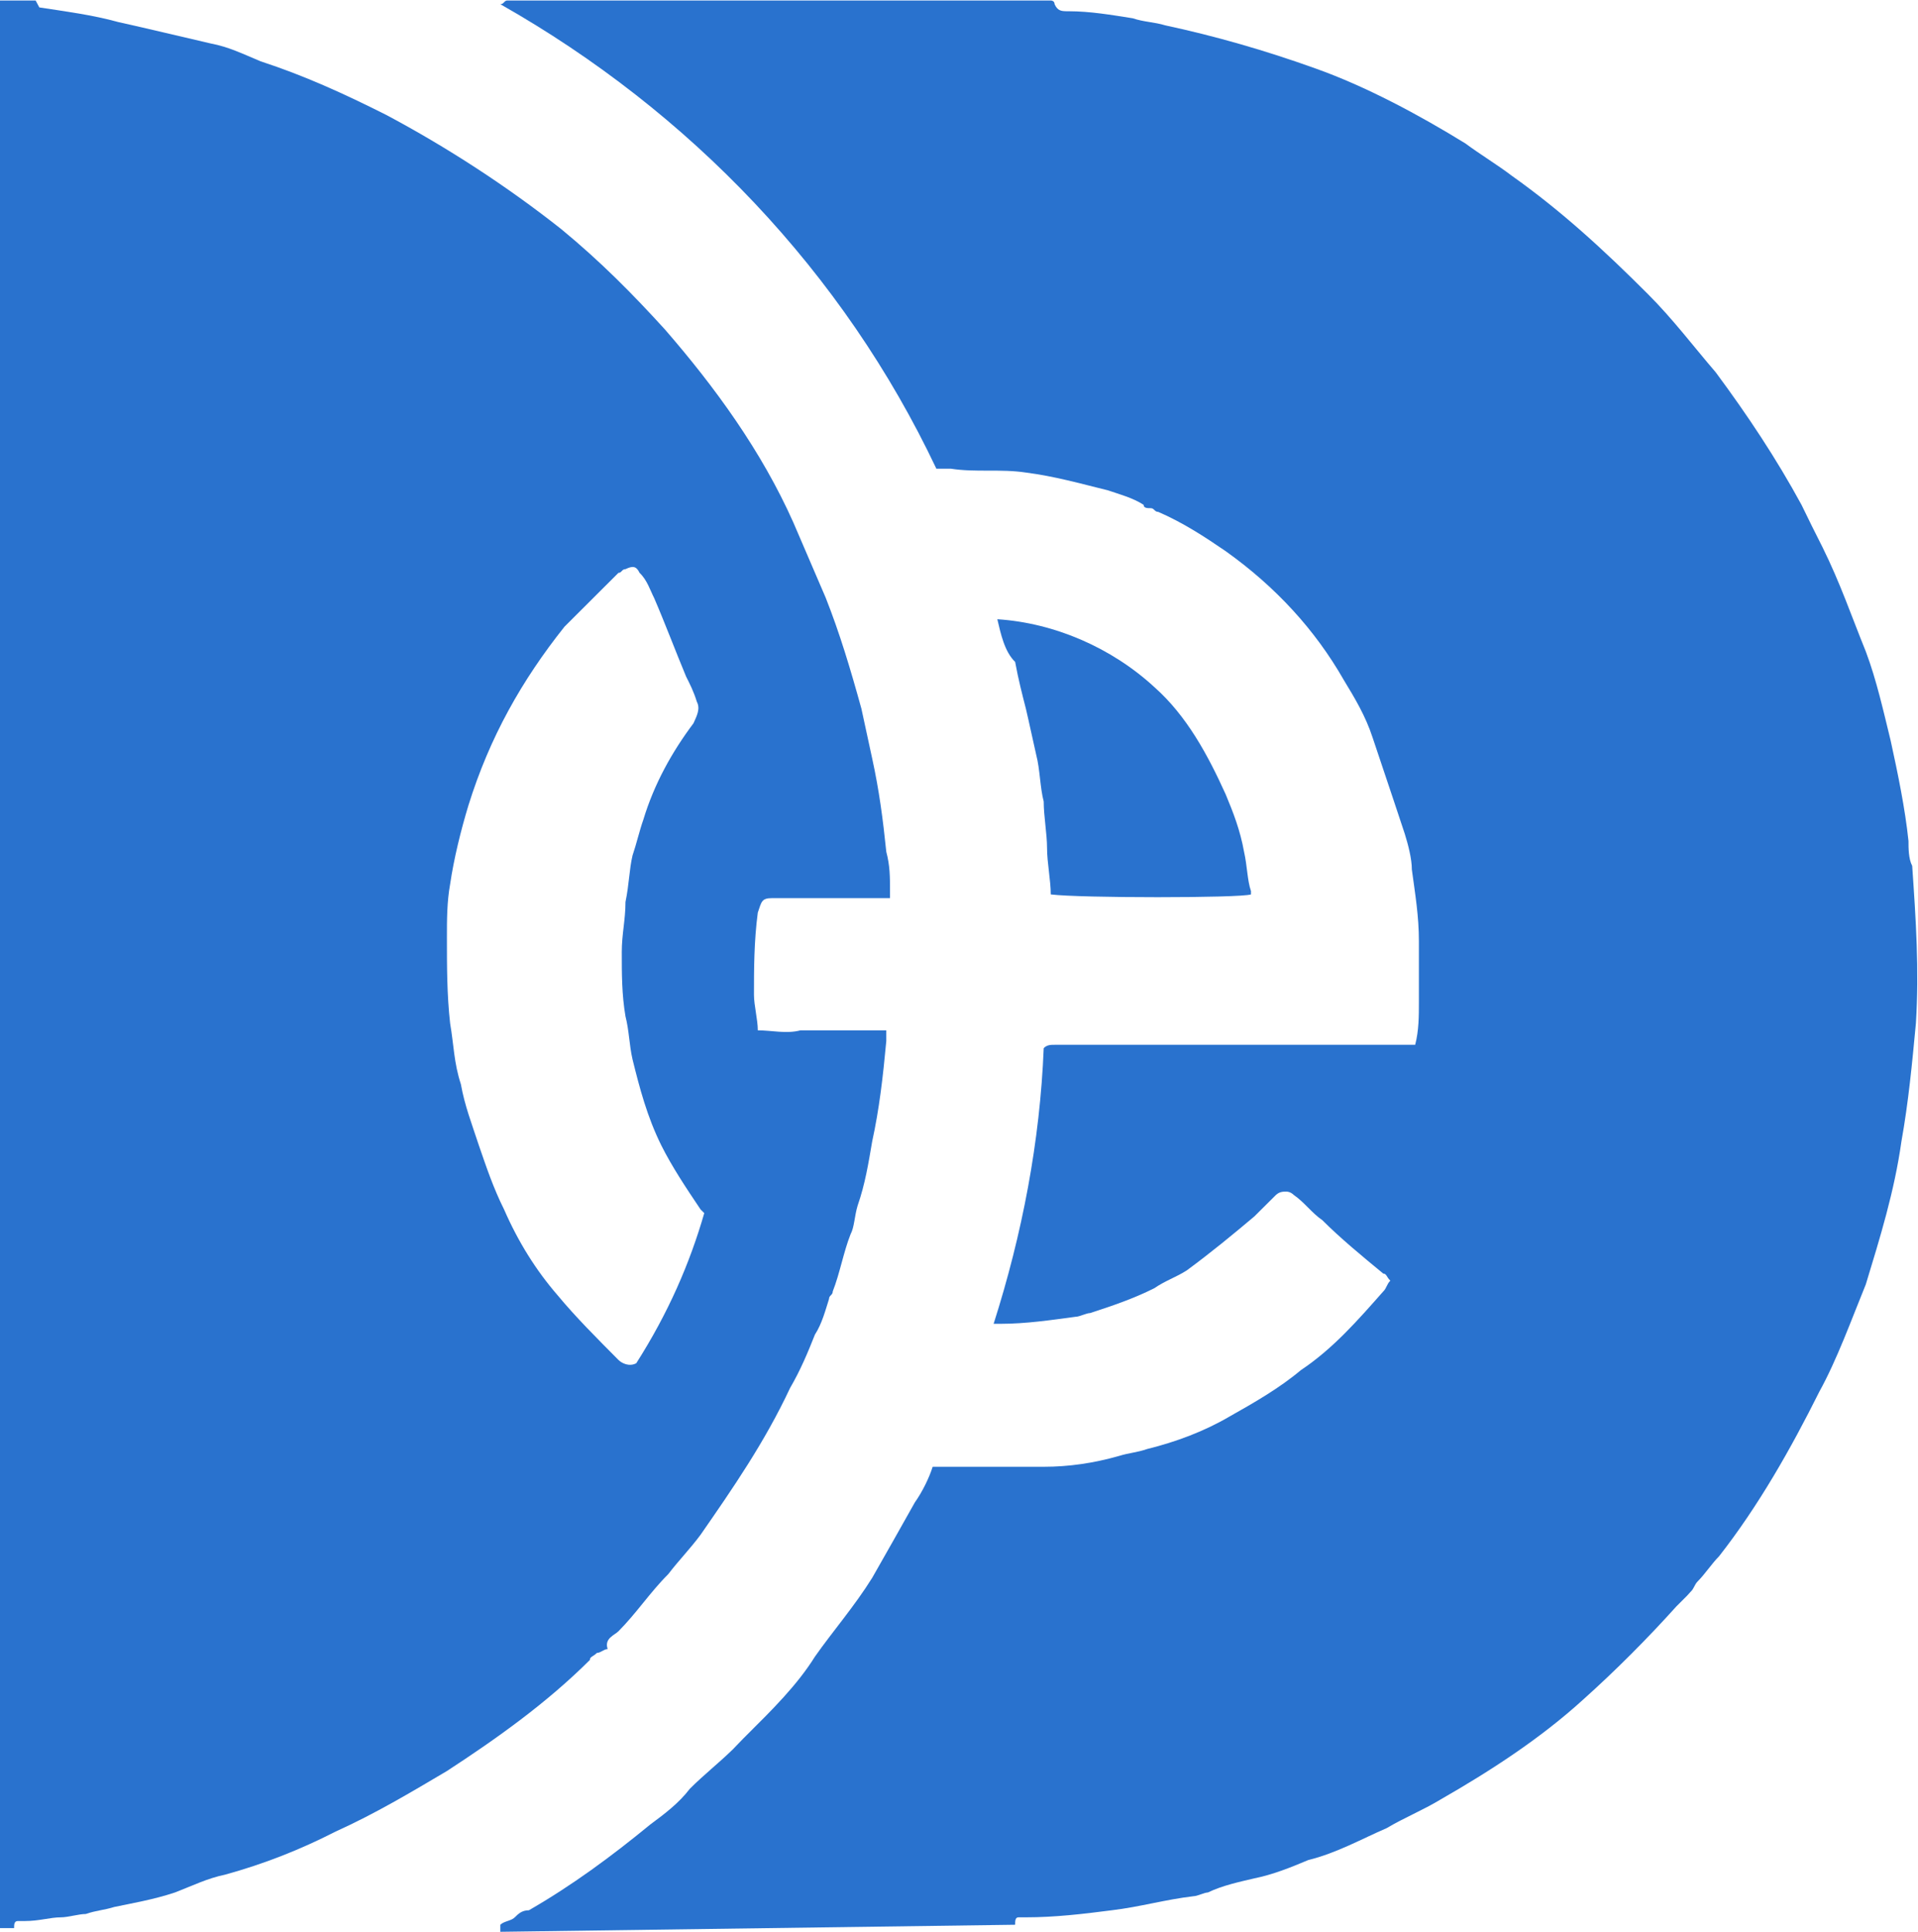 <svg version="1.2" xmlns="http://www.w3.org/2000/svg" viewBox="0 0 1551 1562" width="1551" height="1562">
	<title>DEC</title>
	<style>
		.s0 { fill: #2972ce } 
	</style>
	<g id="Group_4799">
		<g id="Group_3754">
			<path id="Path_147" class="s0" d="m404.6 1562v-5.7c3-3 8.7-3 11.7-6 2.7-2.7 5.7-5.7 11.4-5.7 34.9-20.1 66.4-43.3 98.2-69.4 11.8-8.7 23.2-17.4 31.9-28.8 11.7-11.7 23.1-20.5 34.8-31.9q4.1-4.3 8.4-8.7l3-3c20.2-20.1 40.6-40.2 55-63.3 14.4-20.5 31.9-40.6 46.3-63.7q17.4-30.5 34.5-61c6-8.4 11.7-20.1 14.4-28.8 3 0 6 0 6 0 5.7 0 14.5 0 20.2 0 20.1 0 40.5 0 63.6 0q30.2 0 60.7-8.7c8.7-2.7 14.4-2.7 23.1-5.7 23.2-5.7 46.3-14.4 66.4-26.2 20.1-11.3 40.6-23.1 57.7-37.5 26.1-17.4 46.2-40.5 66.7-63.7 2.7-2.6 2.7-5.7 5.7-8.7-3-2.7-3-5.7-5.7-5.7-17.5-14.4-34.9-28.8-49.3-43.2-8.7-6-14.4-14.4-23.1-20.4-2.7-2.7-5.7-2.7-5.7-2.7-3 0-5.7 0-8.7 2.7q-8.8 8.7-17.5 17.4c-17.1 14.4-34.5 28.8-54.6 43.6-8.7 5.6-17.4 8.3-26.2 14.4-17.4 8.7-34.5 14.4-51.9 20.1-3 0-8.7 3-11.7 3-20.2 2.7-40.3 5.7-60.7 5.7-2.7 0-2.7 0-5.7 0 23.1-72.4 37.5-147.5 40.5-222.9 2.7-2.7 5.7-2.7 8.8-2.7 89.5 0 179 0 265.8 0h25.8c3-11.7 3-23.1 3-34.8 0-11.4 0-20.1 0-31.8q0-8.8 0-17.1c0-20.5-3-37.9-5.7-58 0-8.7-3-20.1-5.7-28.8q-4.3-13.1-8.7-26.2-8.7-26.1-17.4-51.9c-5.7-17.4-14.4-31.8-23.2-46.3q-34.8-60.9-95.5-104.2c-17.1-11.7-34.5-23.1-54.6-31.8-3.1 0-3.1-3-6.1-3-2.7 0-5.7 0-5.7-2.7-8.7-5.7-20.1-8.7-28.8-11.7-23.1-5.7-43.2-11.4-66.4-14.4-20.4-3.1-40.5 0-60.6-3.1-3.1 0-6.1 0-11.8 0-75.1-158.8-199.4-288.8-352.6-375.6 3 0 3-3 5.7-3q4.3 0 8.7 0h422q4.4 0 8.7 0c0 0 3.1 0 3.1 3 2.6 5.7 5.7 5.7 11.4 5.7 17.4 0 34.8 3 51.9 5.7 8.7 3 17.4 3 26.2 5.7q60.6 13 121.3 34.8c40.6 14.4 83.8 37.5 121.4 60.7 11.7 8.7 26.1 17.4 37.5 26.1 40.6 28.8 75.1 60.7 109.9 95.5 20.2 20.1 37.6 43.2 55 63.4 25.8 34.8 49 69.7 69.4 107.2q8.4 17.4 17.1 34.5c14.4 29.2 23.1 55 34.9 84.1 8.7 23.1 14.4 48.9 20.1 72.1 5.7 26.1 11.7 54.9 14.4 81.1 0 5.7 0 14.4 3 20.1 3 43.5 5.7 84.1 3 127.3-3 31.9-6 63.7-11.7 95.5-5.7 40.6-17.4 78.1-28.8 115.6-11.8 28.9-23.2 60.7-37.6 86.8-23.1 46.3-49.3 92.5-81.1 133.1-5.7 5.7-11.4 14.4-17.1 20.1-3 3-3 6-6 8.7l-2.7 3q-4.4 4.4-8.7 8.7c-23.2 25.8-49.3 52-75.1 75.1-34.9 31.8-75.4 58-115.7 81.1-14.4 8.7-28.8 14.4-43.5 23.1-20.2 8.7-40.3 20.1-63.4 25.8-14.4 6.1-28.8 11.8-43.6 14.8-11.4 2.7-25.8 5.7-37.5 11.4-2.7 0-8.7 3-11.4 3-23.1 2.7-43.6 8.7-66.4 11.4-23.1 3-46.2 5.7-69.4 5.7-3 0-3 0-6 0-2.7 0-2.7 3-2.7 6z"/>
			<path id="Path_148" class="s0" d="m0 0.4h28.8l3 5.6c20.2 3.1 43.3 6.1 63.7 11.8 25.8 5.7 49 11.4 75.1 17.4 14.4 2.7 25.8 8.4 40.2 14.4 34.9 11.4 66.7 25.8 101.3 43.2 49.3 26.2 98.2 58 141.8 92.5 31.8 26.2 57.6 52.3 83.8 81.1 40.2 46.3 78.1 98.2 103.9 156.2q13.1 30.5 26.1 60.7c11.4 28.8 20.1 57.9 28.9 89.8 3 14.4 5.7 25.8 8.7 40.2 5.7 26.1 8.7 49.2 11.4 75.4 3 11.4 3 20.1 3 31.8 0 2.7 0 2.7 0 5.7-3 0-5.7 0-5.7 0h-81.1q-4.4 0-8.7 0c-8.4 0-8.4 3-11.4 11.7-3.1 23.2-3.1 46.3-3.1 66.4 0 8.7 3.1 20.1 3.1 28.8 11.4 0 23.1 3 34.5 0q17.4 0 34.8 0h34.6q0 4.4 0 8.7c-2.7 29.2-5.7 55-11.4 81.1-3 17.5-5.7 34.5-11.8 52-2.6 8.7-2.6 17.4-5.7 23.1-5.7 14.4-8.7 31.8-14.4 46.2 0 3.1-3 3.1-3 6.1-2.7 8.4-5.7 20.1-11.4 28.8-5.7 14.4-11.7 28.8-20.1 43.2-20.4 43.6-46.3 81.1-72.4 118.7-8.7 11.7-17.4 20.4-26.1 31.8-14.5 14.4-25.9 31.8-40.3 46.2-3 3.1-11.7 5.7-8.7 14.4-3 0-5.7 3.1-8.7 3.1-3 3-5.7 3-5.7 5.7-34.9 34.8-75.4 63.6-115.6 89.8-28.9 17.1-58 34.5-89.9 48.9-28.8 14.7-57.6 26.1-89.5 34.9-14.4 3-25.8 8.7-40.5 14.4-17.1 5.7-34.6 8.7-49 11.7-8.7 2.7-14.4 2.7-23.1 5.7-5.7 0-14.4 2.7-20.1 2.7-8.7 0-17.5 3-29.2 3-2.7 0-2.7 0-5.7 0-3 0-3 3-3 5.7h-11.4zm569.5 980.5l-3-3c-11.7-17.4-23.1-34.5-31.8-51.9-11.4-23.1-17.5-46.3-23.2-69.4-2.7-11.7-2.7-23.1-5.7-34.8-3-17.5-3-34.6-3-52 0-14.4 3-26.1 3-40.5 3-14.4 3-26.2 5.7-37.6 3-8.7 5.7-20.4 8.7-28.8 8.8-29.1 23.2-54.9 40.6-78.1 2.7-6 5.7-11.7 2.7-17.4-2.7-8.7-5.7-14.4-8.7-20.4-8.4-20.1-17.1-43.3-25.8-63.4-3.1-6-5.7-14.7-11.8-20.4-2.7-5.7-5.7-5.7-11.4-3-3 0-3 3-5.7 3q-21.8 21.8-43.6 43.5c-34.5 43.3-60.6 89.5-77.7 144.5-6.1 20.1-11.8 43.2-14.8 63.7-2.6 14.4-2.6 28.8-2.6 43.2 0 23.1 0 46.2 2.6 69.4 3 17.4 3 31.8 8.7 49.2 3.1 17.4 8.8 31.9 14.5 49.3 6 17.4 11.7 34.5 20.4 51.9q17.1 39.2 43.3 69.4c14.4 17.4 31.8 34.8 49.2 52.3 2.7 2.7 8.7 5.7 14.4 2.7 25.9-40.6 43.3-80.8 55-121.4z"/>
			<path id="Path_157" class="s0" d="m806.5 500.7c46.3 3 92.5 23.1 127 54.9 26.2 23.2 43.3 55 57.7 86.8 6 14.4 11.7 28.9 14.8 46.3 2.6 11.4 2.6 23.1 5.6 31.8v2.7c-8.7 3-138.7 3-161.9 0 0-11.4-3-25.8-3-37.5 0-11.4-2.7-25.8-2.7-37.6-3-11.4-3-26.1-6-37.5-2.7-11.7-5.7-26.1-8.4-37.5-3-11.8-6-23.2-8.7-37.9-8.7-8.4-11.7-23.1-14.4-34.5z"/>
		</g>
	</g>
</svg>